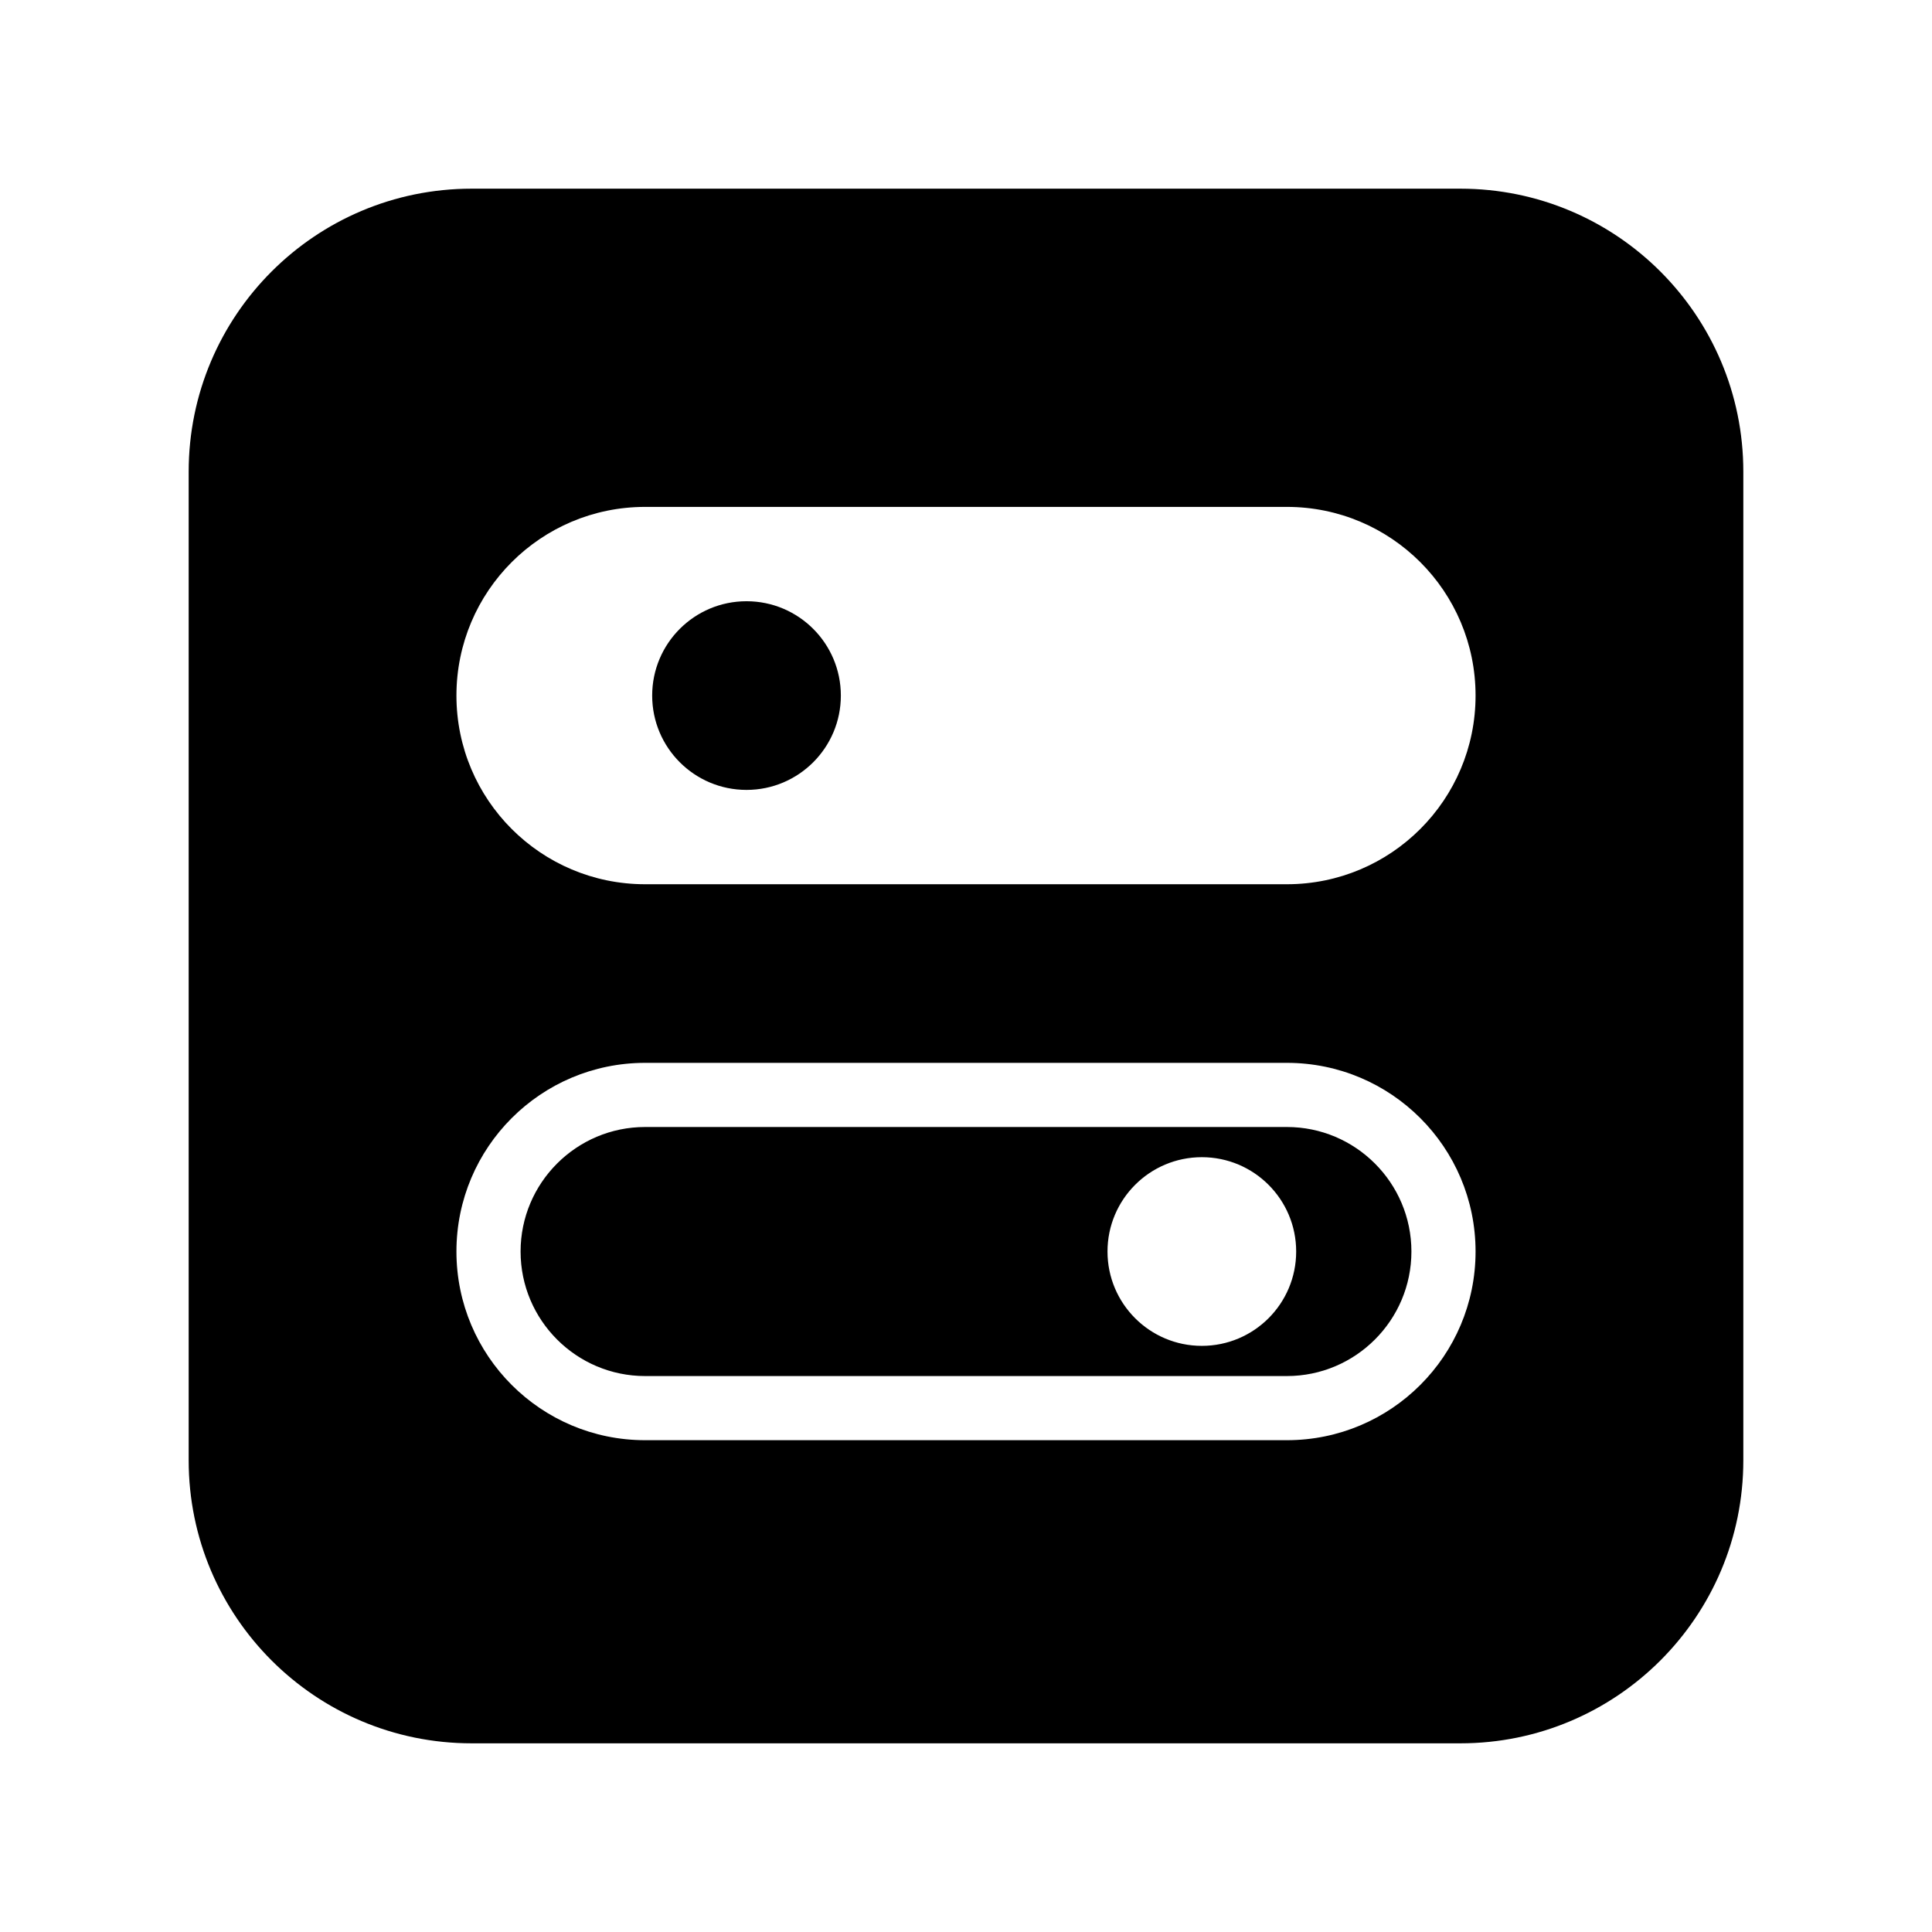<svg xmlns="http://www.w3.org/2000/svg" width="22" height="22" viewBox="0 0 512 512"><path d="M222.834 184.333c0 13.808-11.193 25-25 25-13.81 0-25-11.192-25-25s11.19-25 25-25c13.807 0 25 11.192 25 25zM462 125v262c0 41.42-33.578 75-75 75H125c-41.422 0-75-33.58-75-75V125c0-41.42 33.578-75 75-75h262c41.422 0 75 33.58 75 75zm-70.96 206.667c0-27.614-22.384-50-50-50H170.96c-27.616 0-50 22.386-50 50s22.384 50 50 50h170.08c27.616 0 50-22.386 50-50zm0-147.334c0-27.614-22.384-50-50-50H170.96c-27.616 0-50 22.386-50 50s22.384 50 50 50h170.08c27.616 0 50-22.386 50-50zm-17 147.334c0 18.196-14.802 33-33 33H170.96c-18.198 0-33-14.804-33-33s14.802-33 33-33h170.08c18.198 0 33 14.804 33 33zm-30.54 0c0-13.808-11.19-25-25-25-13.807 0-25 11.192-25 25s11.193 25 25 25c13.81 0 25-11.192 25-25z"/></svg>